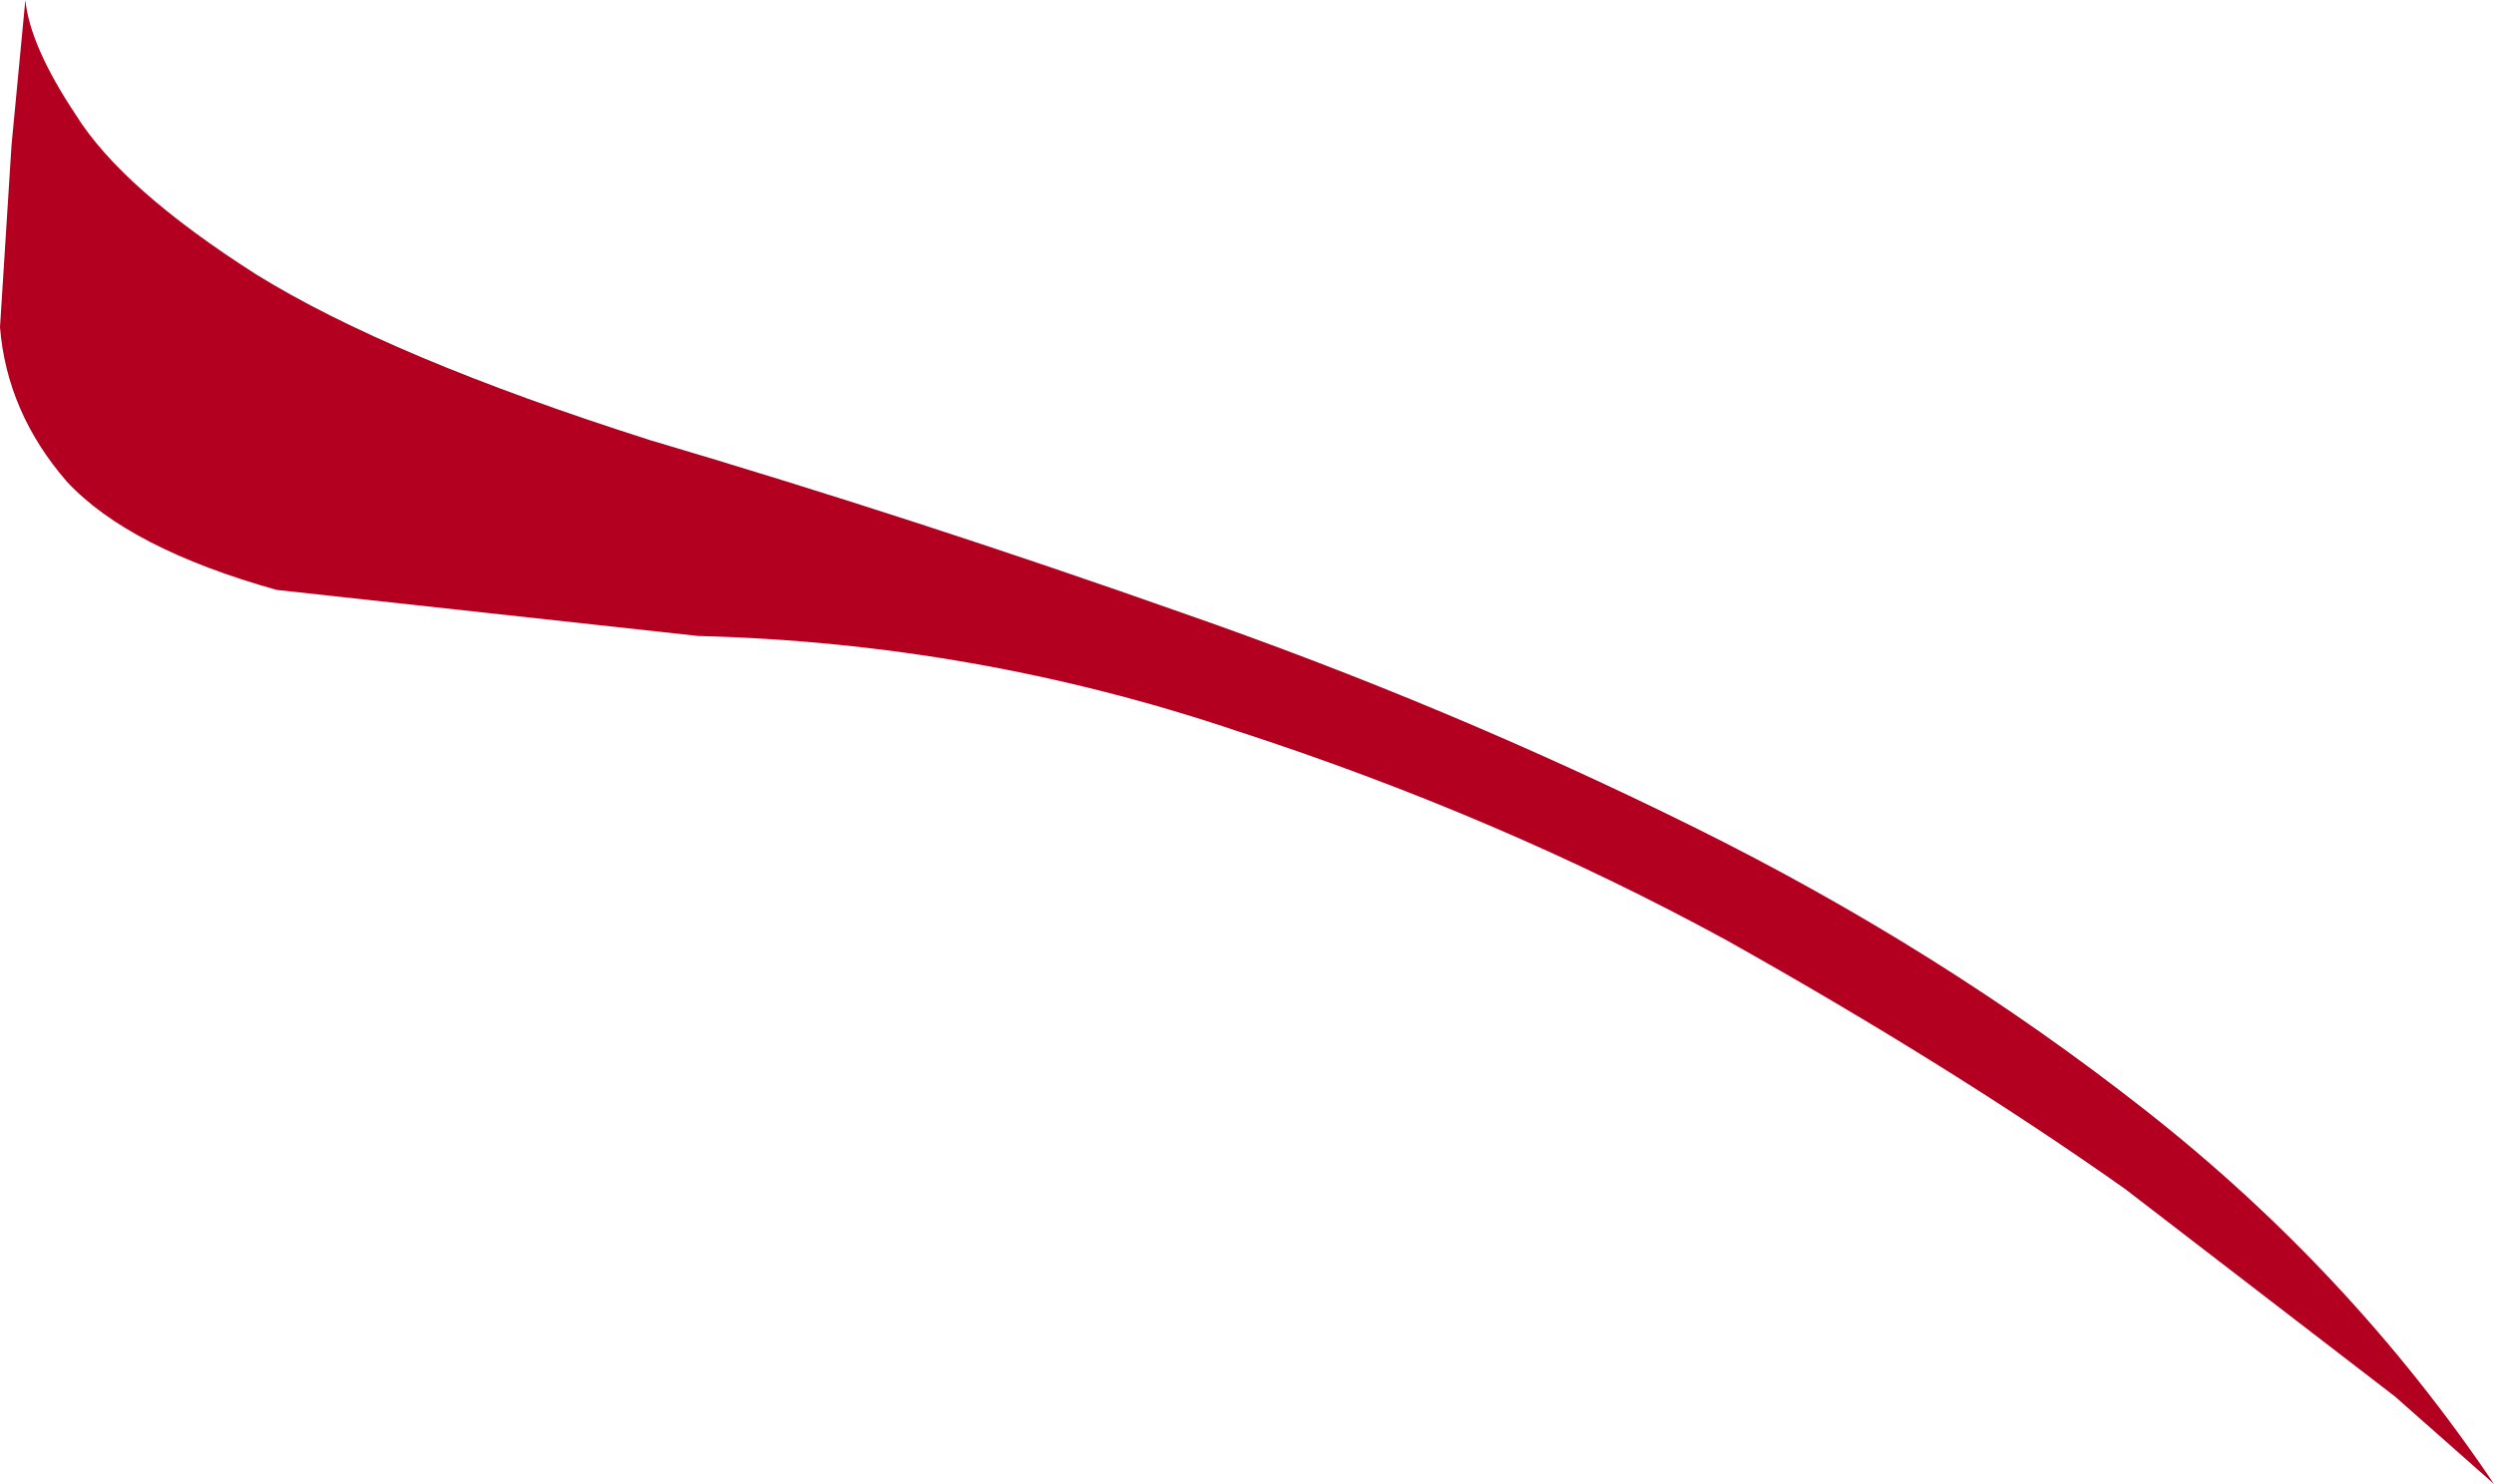 <?xml version="1.0" encoding="UTF-8" standalone="no"?>
<svg xmlns:xlink="http://www.w3.org/1999/xlink" height="32.2px" width="54.1px" xmlns="http://www.w3.org/2000/svg">
  <g transform="matrix(1.0, 0.0, 0.0, 1.0, 0.1, -1.1)">
    <path d="M46.0 26.9 Q42.25 24.25 37.35 21.5 32.4 18.8 26.7 16.95 21.05 15.05 15.05 14.9 L5.9 13.9 Q2.7 13.0 1.35 11.55 0.05 10.05 -0.1 8.2 L0.15 4.25 0.45 1.1 Q0.55 2.1 1.55 3.6 2.55 5.2 5.45 7.05 8.35 8.85 14.0 10.65 19.75 12.35 25.55 14.4 31.3 16.4 36.65 19.05 42.0 21.7 46.45 25.2 50.9 28.7 54.0 33.3 L51.85 31.4 46.0 26.9" fill="#b40020" fill-rule="evenodd" stroke="none"/>
  </g>
</svg>
